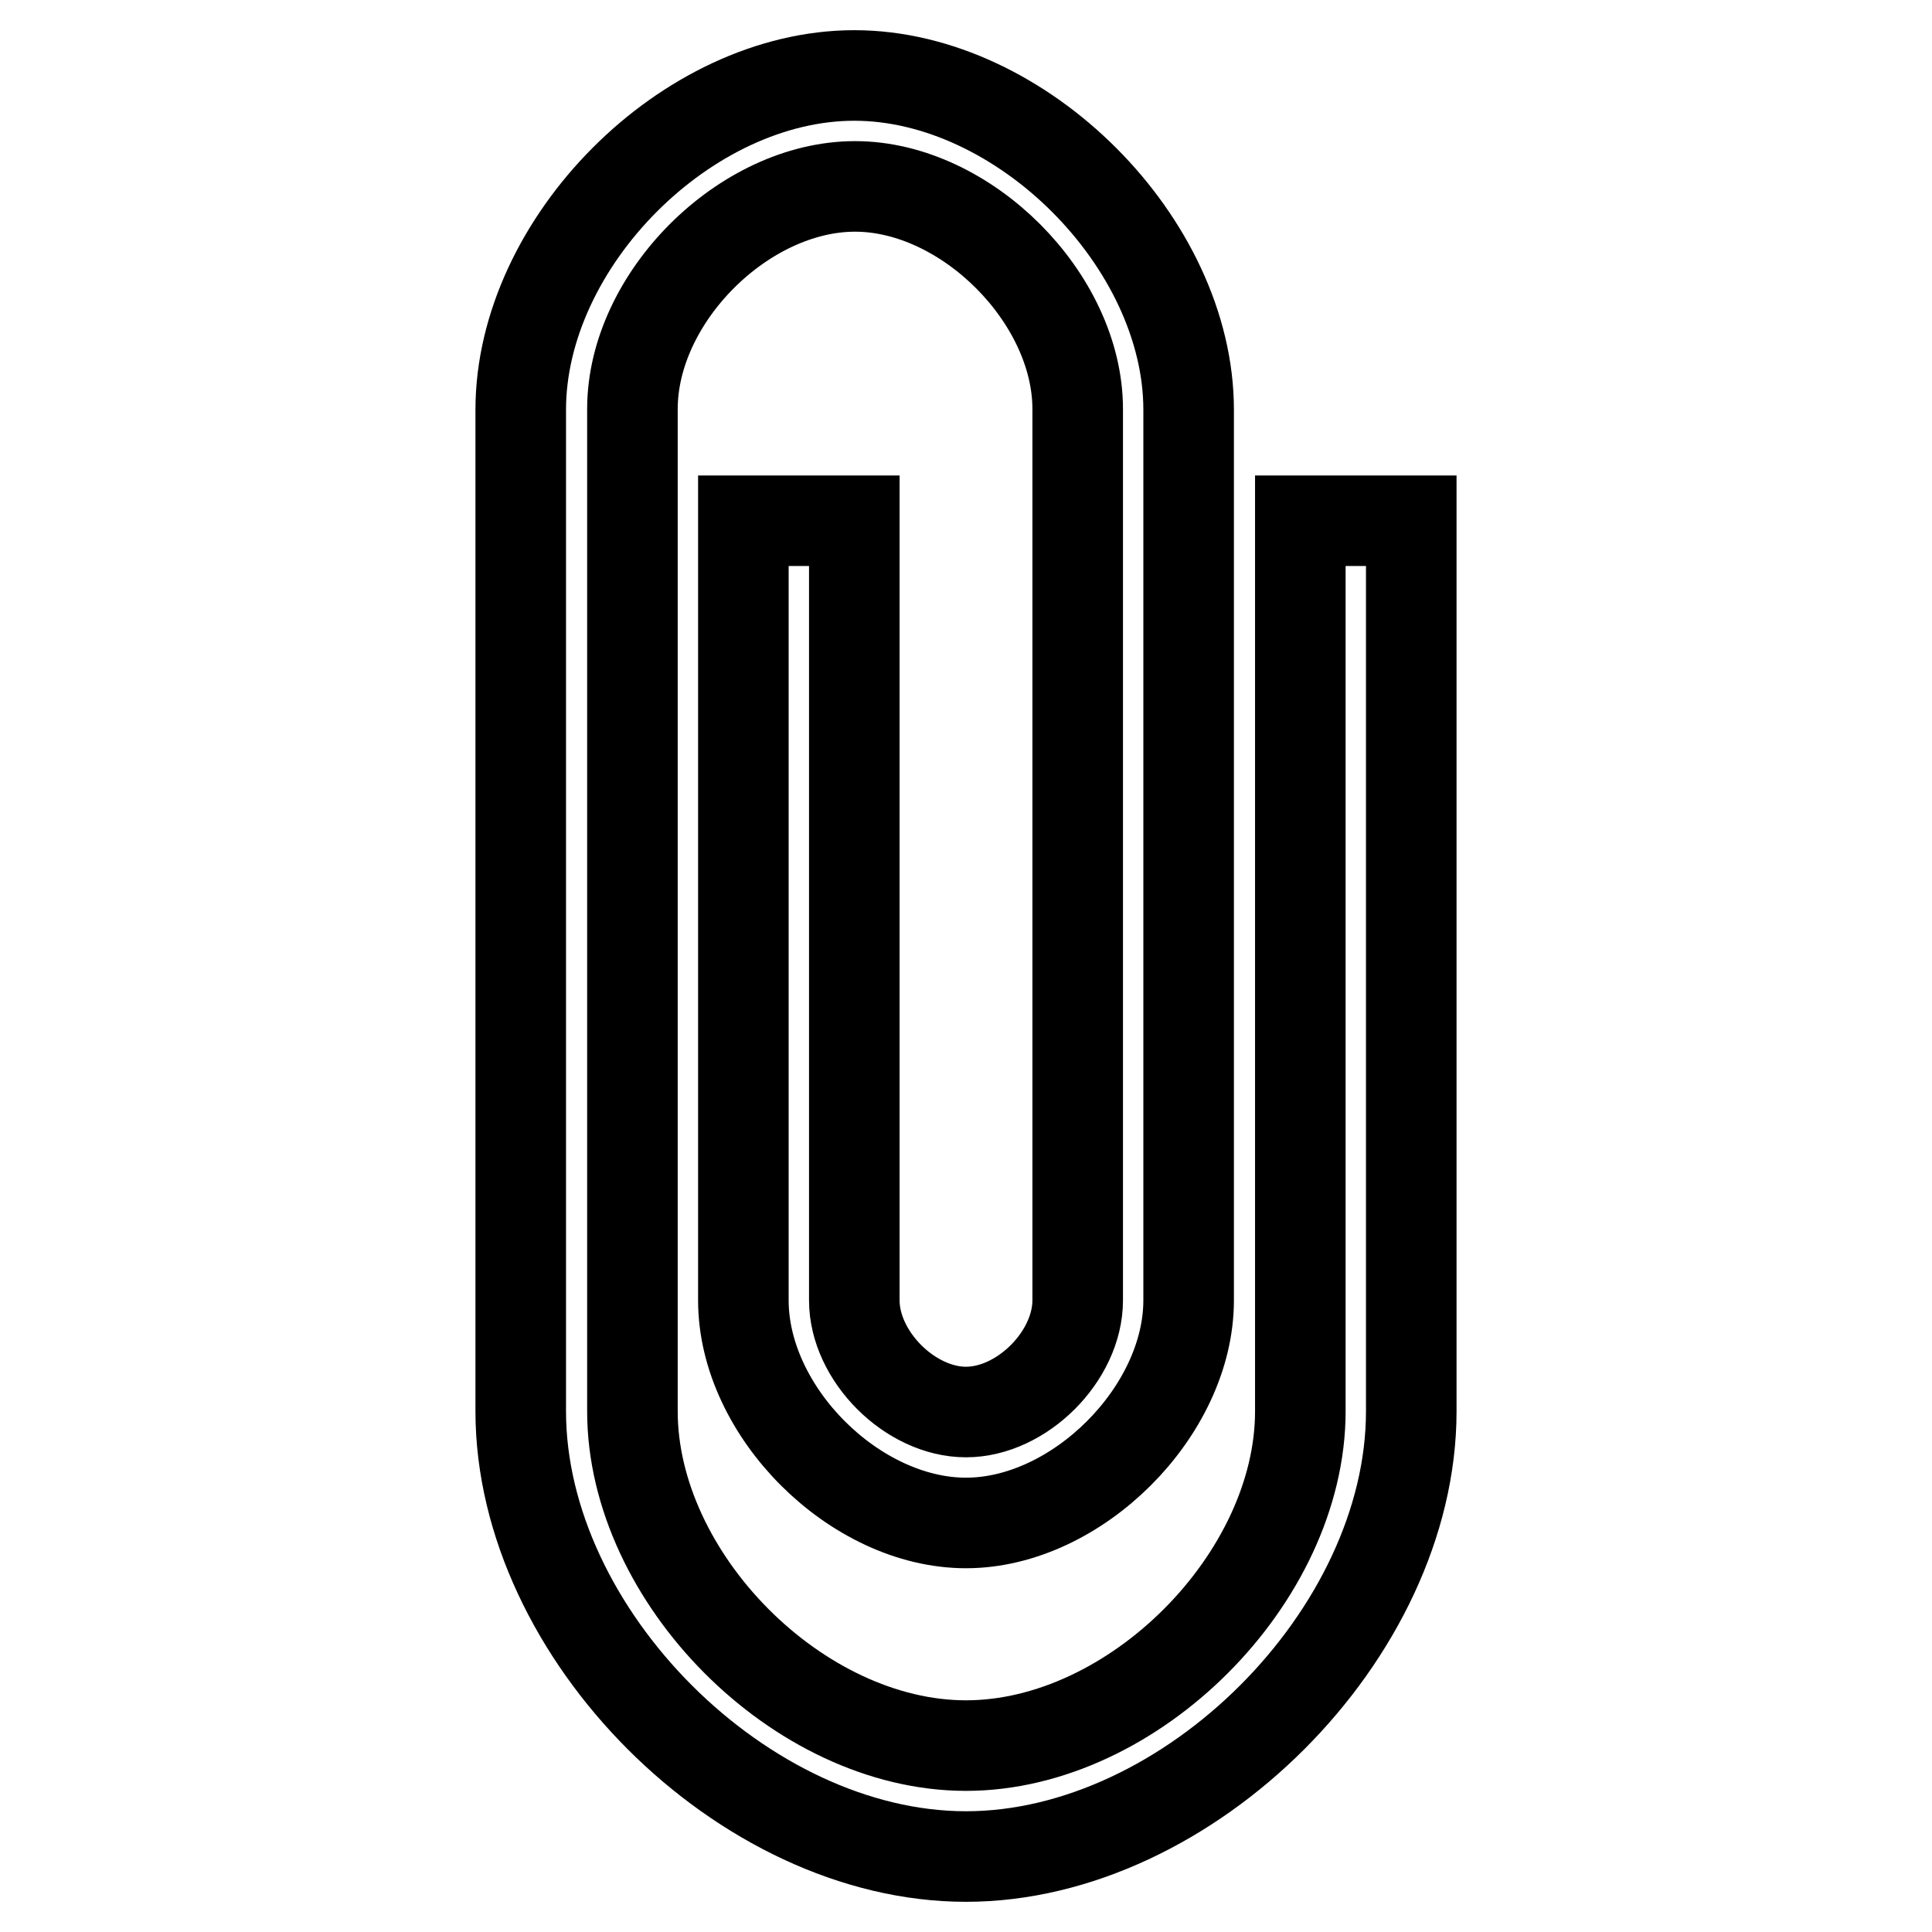 <?xml version="1.0" encoding="utf-8"?>
<!-- Svg Vector Icons : http://www.onlinewebfonts.com/icon -->
<!DOCTYPE svg PUBLIC "-//W3C//DTD SVG 1.1//EN" "http://www.w3.org/Graphics/SVG/1.1/DTD/svg11.dtd">
<svg version="1.1" xmlns="http://www.w3.org/2000/svg" xmlns:xlink="http://www.w3.org/1999/xlink" x="0px" y="0px" viewBox="0 0 256 256" enable-background="new 0 0 256 256" xml:space="preserve">
<g><g><g><path stroke-width="12" fill-opacity="0" stroke="#000000"  d="M172.3,69v118c0,22.1-22.1,44.3-44.3,44.3S83.8,209.1,83.8,187V69V54.2c0-14.8,14.8-29.5,29.5-29.5c14.7,0,29.5,14.8,29.5,29.5V69v88.5v14.8c0,7.4-7.4,14.8-14.8,14.8s-14.8-7.4-14.8-14.8V69H98.5v103.3c0,14.8,14.8,29.5,29.5,29.5c14.7,0,29.5-14.8,29.5-29.5v-14.8V54.3c0-22.1-22.1-44.3-44.3-44.3S69,32.1,69,54.3V69v118c0,29.5,29.5,59,59,59s59-29.5,59-59V69H172.3z"/></g><g></g><g></g><g></g><g></g><g></g><g></g><g></g><g></g><g></g><g></g><g></g><g></g><g></g><g></g><g></g></g></g>
</svg>